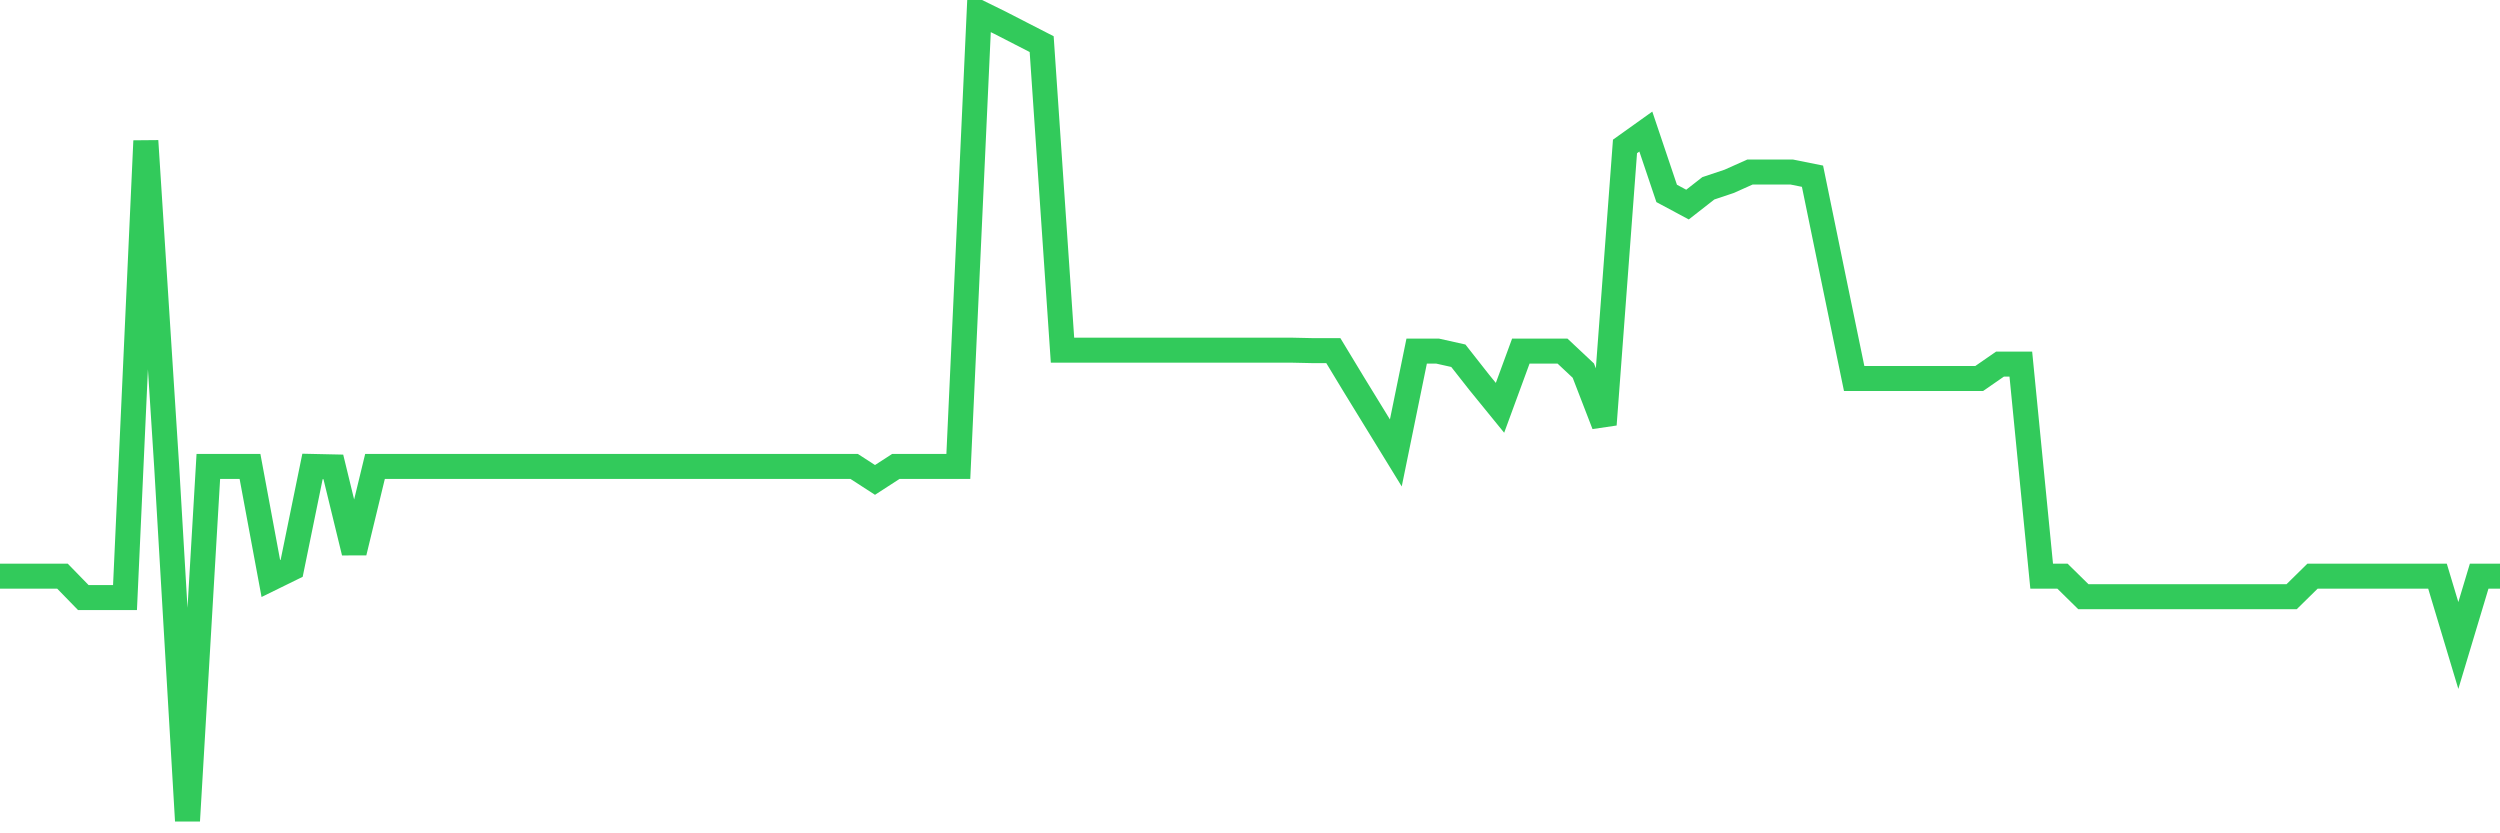 <svg
  xmlns="http://www.w3.org/2000/svg"
  xmlns:xlink="http://www.w3.org/1999/xlink"
  width="120"
  height="40"
  viewBox="0 0 120 40"
  preserveAspectRatio="none"
>
  <polyline
    points="0,27.657 1,27.657 2,27.657 3,27.657 4,28.684 5,28.684 6,28.684 7,6.762 8,22.389 9,39.4 10,22.389 11,22.389 12,22.389 13,27.769 14,27.278 15,22.389 16,22.411 17,26.519 18,22.389 19,22.389 20,22.389 21,22.389 22,22.389 23,22.389 24,22.389 25,22.389 26,22.389 27,22.389 28,22.389 29,22.389 30,22.389 31,22.389 32,22.389 33,22.389 34,22.389 35,22.389 36,22.389 37,22.389 38,22.389 39,22.389 40,22.389 41,22.389 42,23.036 43,22.389 44,22.389 45,22.389 46,22.389 47,0.6 48,1.091 49,1.605 50,2.118 51,16.808 52,16.808 53,16.808 54,16.808 55,16.808 56,16.808 57,16.808 58,16.808 59,16.808 60,16.808 61,16.808 62,16.808 63,16.83 64,16.83 65,18.482 66,20.112 67,21.741 68,16.852 69,16.852 70,17.075 71,18.348 72,19.576 73,16.852 74,16.852 75,16.852 76,17.79 77,20.38 78,7.029 79,6.315 80,9.284 81,9.82 82,9.039 83,8.704 84,8.257 85,8.257 86,8.257 87,8.458 88,13.325 89,18.169 90,18.169 91,18.169 92,18.169 93,18.169 94,18.169 95,18.169 96,17.477 97,17.477 98,27.657 99,27.657 100,28.64 101,28.64 102,28.64 103,28.64 104,28.64 105,28.64 106,28.64 107,28.64 108,28.64 109,28.64 110,28.64 111,27.657 112,27.657 113,27.657 114,27.657 115,27.657 116,27.657 117,27.657 118,30.984 119,27.657 120,27.657"
    fill="none"
    stroke="#32ca5b"
    stroke-width="1.2"
  >
  </polyline>
</svg>